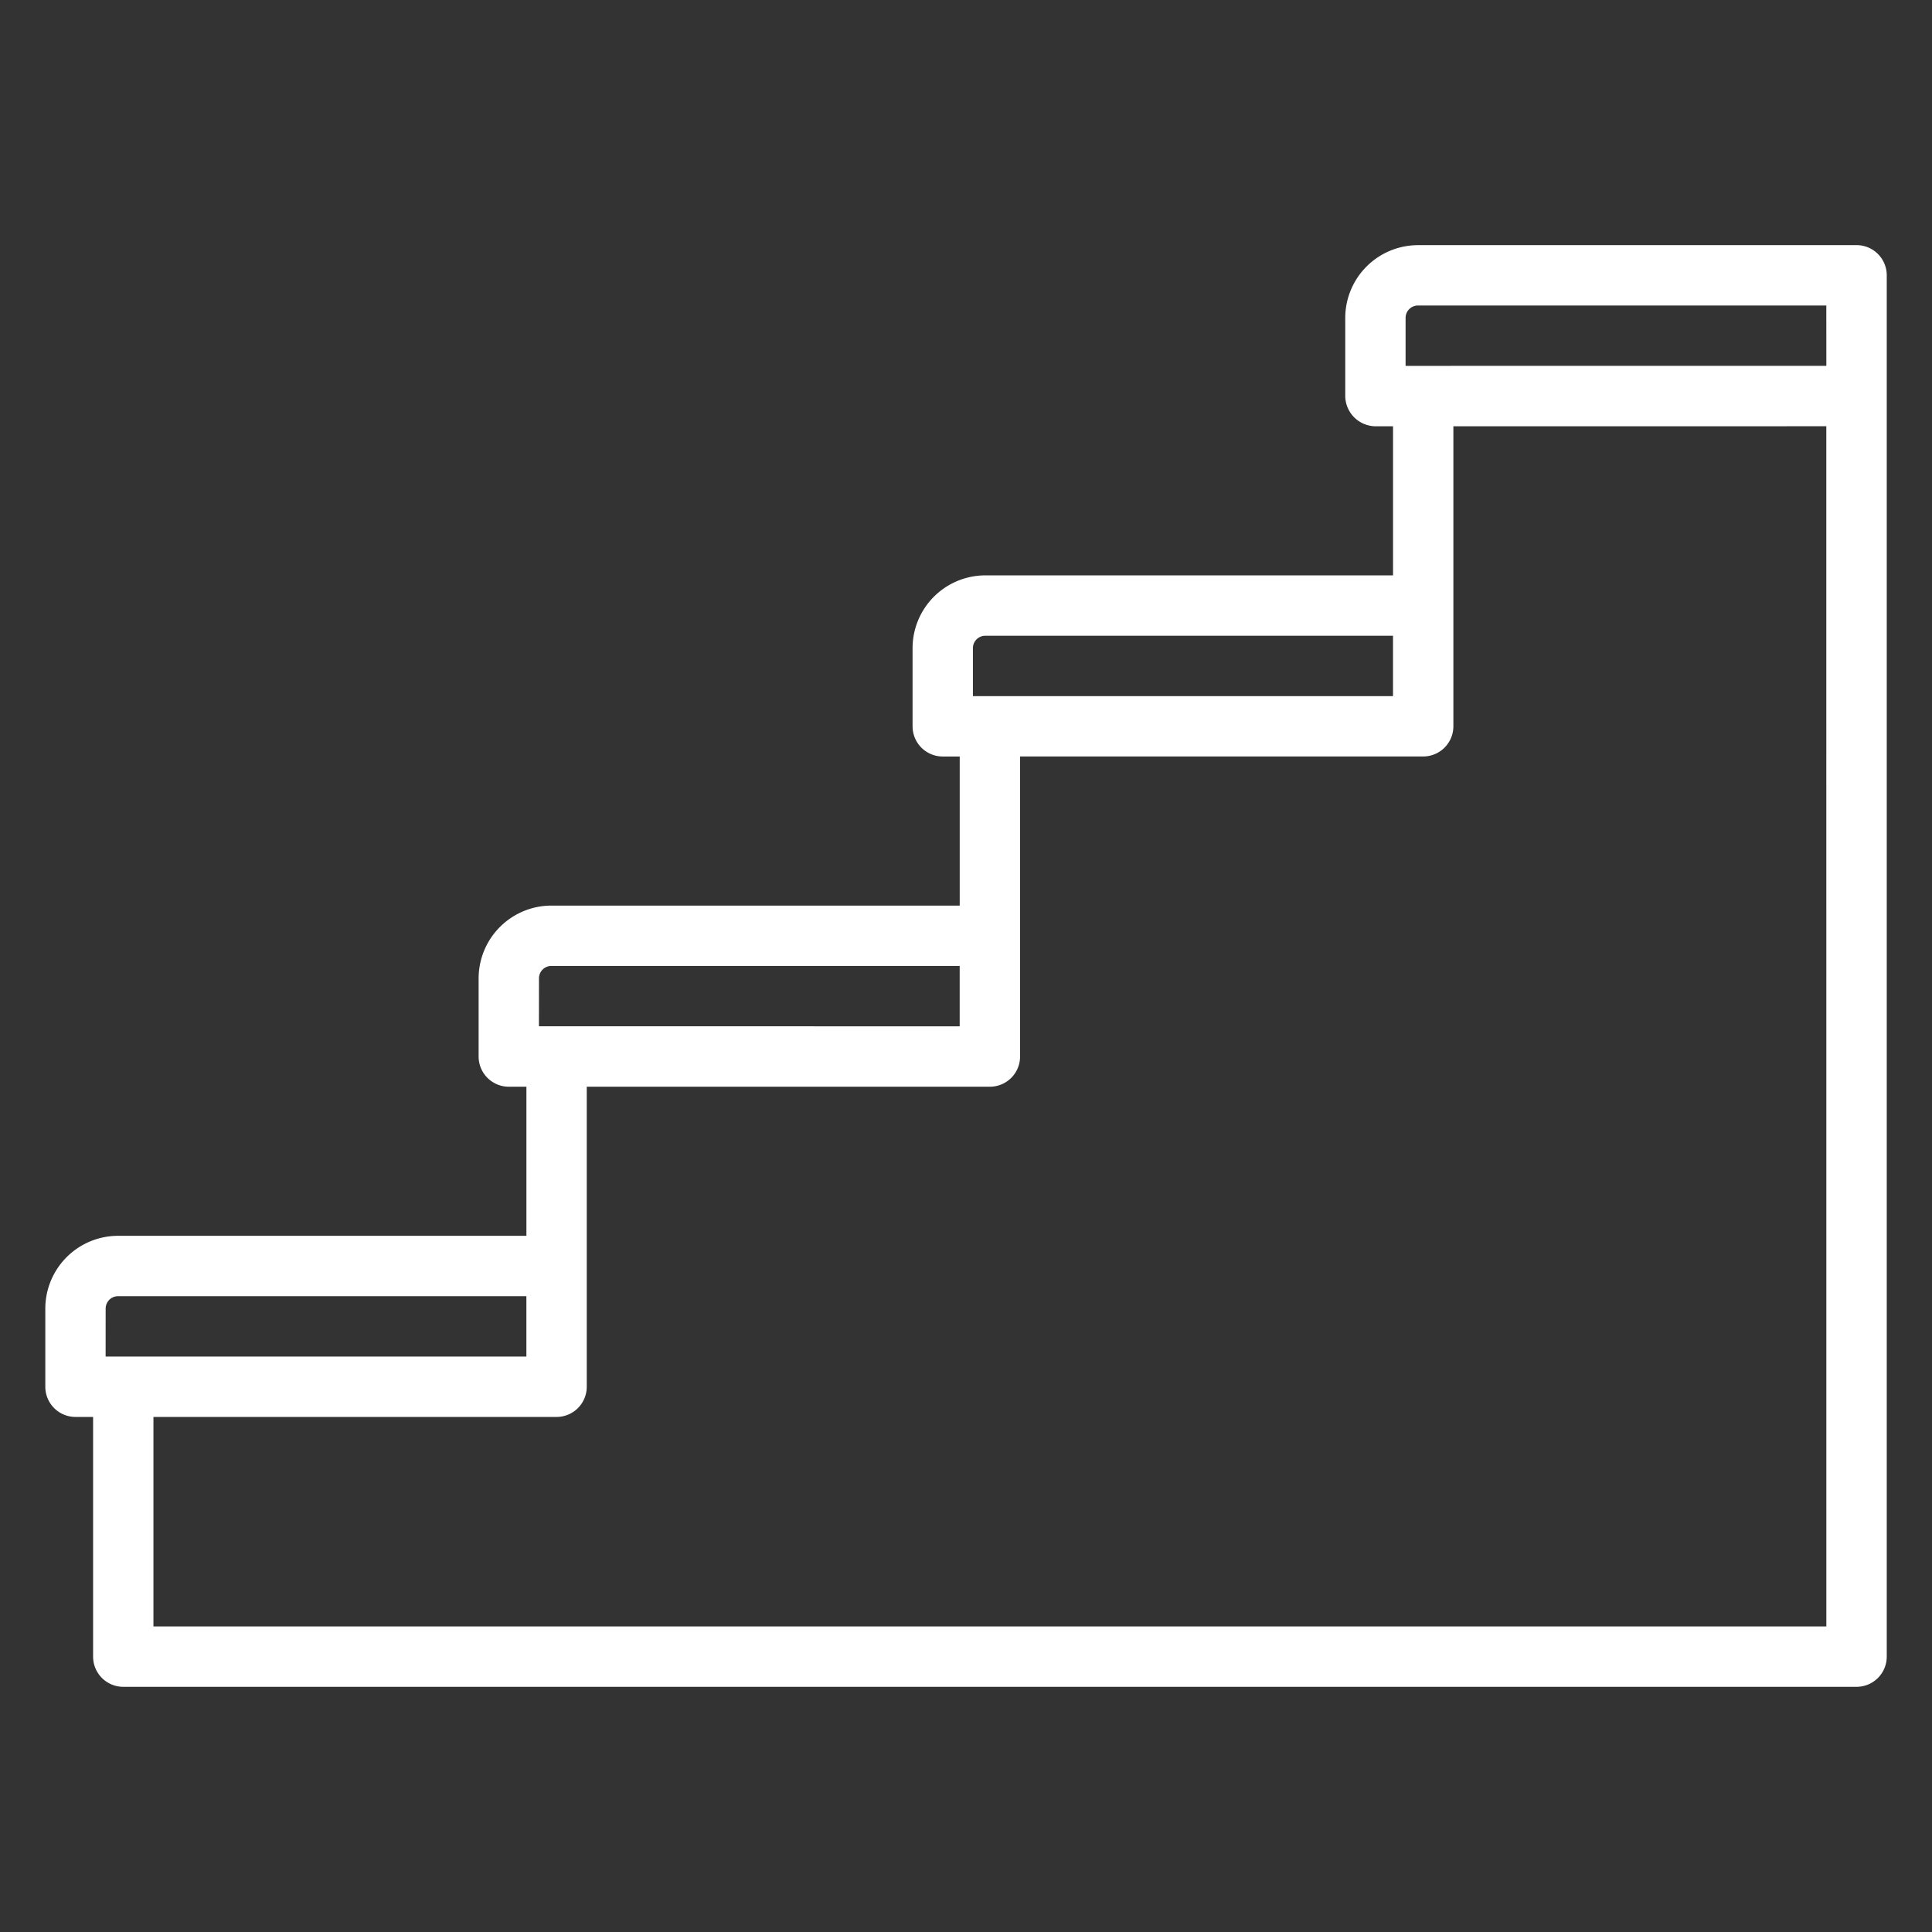 <svg viewBox="0 0 64 64" xmlns="http://www.w3.org/2000/svg">
    <rect x="0" y="0" width="64" height="64" fill="#333333" stroke="none"/>
    <g id="Layer_21" data-name="Layer 21" fill="white">
    <path d="m61.5 8.121h-14.527a2.413 2.413 0 0 0 -2.41 2.41v2.59a1.012 1.012 0 0 0 1 1h.583v4.939h-13.506a2.413 2.413 0 0 0 -2.41 2.41v2.59a1.0 1 0 0 0 1 1h.562v4.939h-13.527a2.413 2.413 0 0 0 -2.41 2.411v2.589a1.0 1 0 0 0 1 1h.583v4.939h-13.527a2.413 2.413 0 0 0 -2.41 2.41v2.59a1.0 1 0 0 0 1 1h.583v7.94a1.0 1 0 0 0 1 1h57.417a1.0 1 0 0 0 1-1v-45.758a1.0 1 0 0 0 -1-1zm-29.271 13.349a.41.41 0 0 1 .41-.41h13.506v2l-13.916 0zm-14.375 10.939a.411.411 0 0 1 .41-.411h13.527v2l-13.938-.001zm-14.354 10.939a.41.41 0 0 1 .41-.41h13.527v2.001l-13.938-.001zm57 10.53h-55.417v-6.94h13.354a1.0 1 0 0 0 1-1v-9.939h13.354a1.0 1 0 0 0 1-1v-9.94h13.354a1.0 1 0 0 0 1-1v-9.938l12.354-.001zm0-41.759-13.938.001v-1.59a.41.41 0 0 1 .41-.41h13.527z"></path>
    </g>
</svg>
